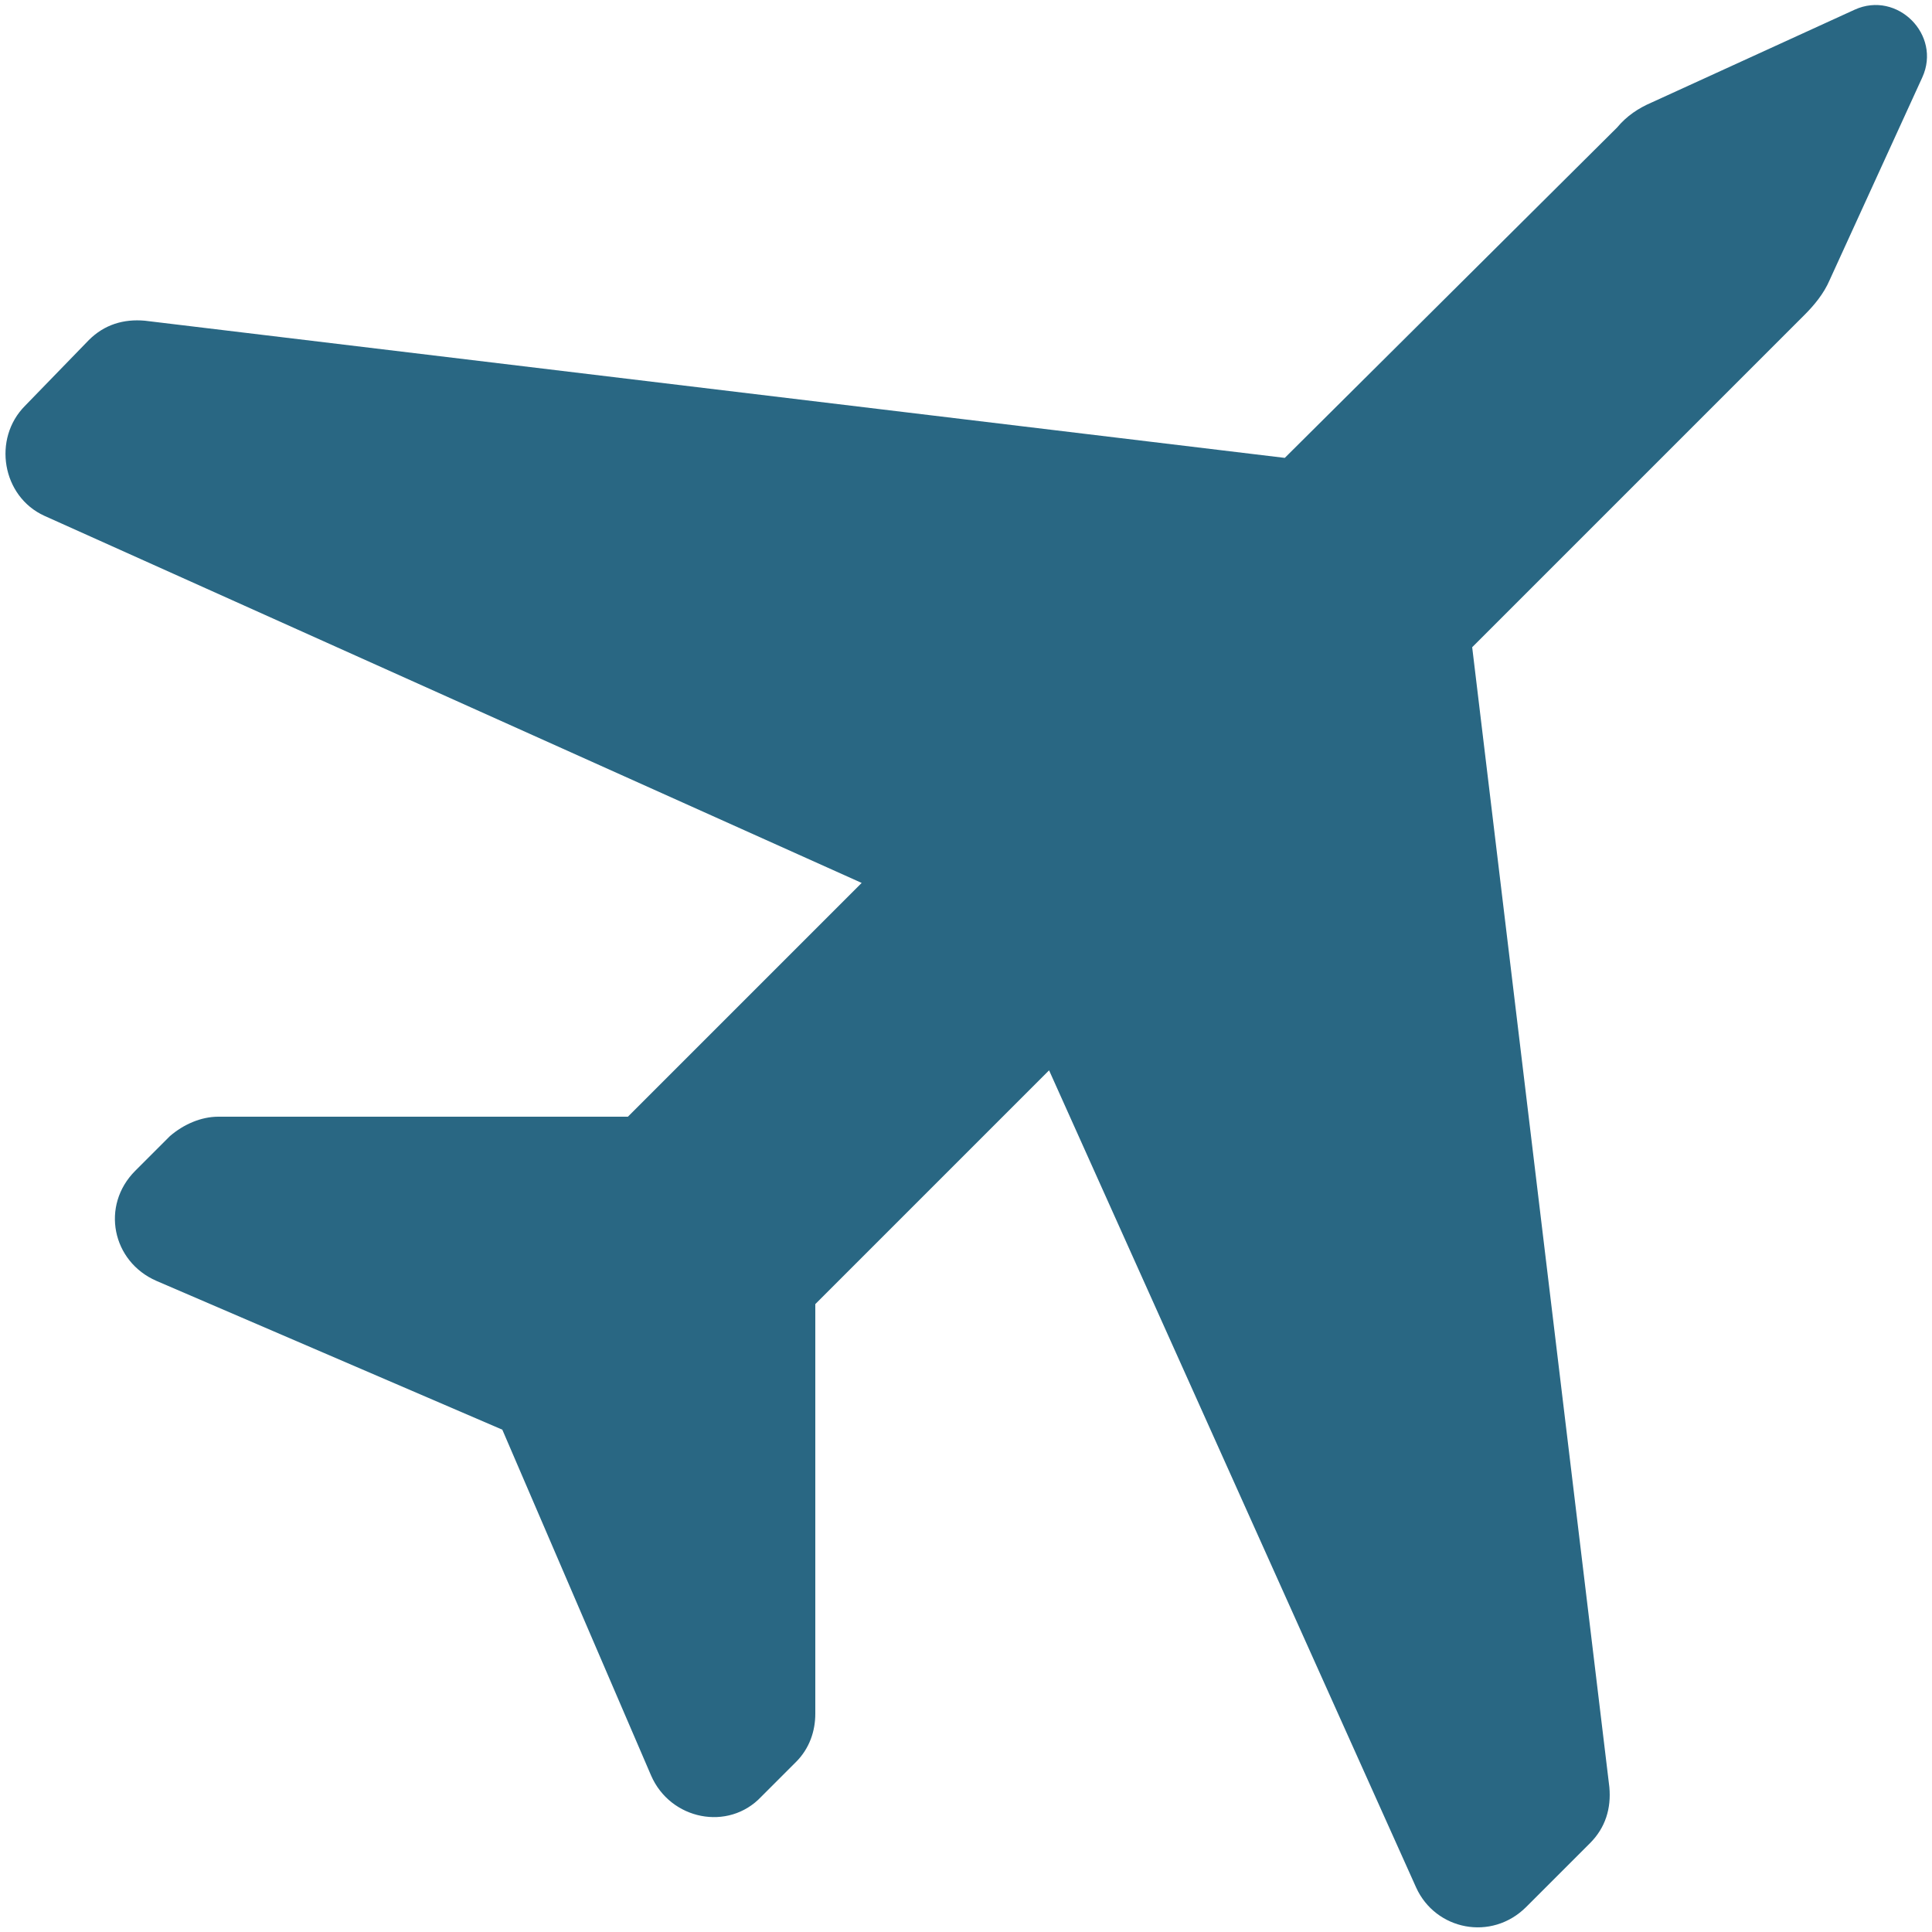 <?xml version="1.0" encoding="utf-8"?>
<!-- Generator: Adobe Illustrator 21.0.0, SVG Export Plug-In . SVG Version: 6.00 Build 0)  -->
<svg version="1.1" id="Layer_1" xmlns="http://www.w3.org/2000/svg" xmlns:xlink="http://www.w3.org/1999/xlink" x="0px" y="0px"
	 viewBox="0 0 100 100" style="enable-background:new 0 0 100 100;" xml:space="preserve">
<style type="text/css">
	.st0{fill:#296783;}
</style>
<path class="st0" d="M96,0.5L85.5,5.3c-0.7,0.3-1.3,0.7-1.8,1.3L66.5,23.7l-59-7.1c-1.1-0.1-2.1,0.2-2.9,1L1.3,21
	c-1.7,1.7-1.2,4.7,1,5.7l42.3,19L32.5,57.8H11.3c-0.9,0-1.8,0.4-2.5,1l-1.8,1.8c-1.8,1.8-1.2,4.7,1.1,5.7l17.9,7.7l7.7,17.9
	c1,2.3,4,2.9,5.7,1.1l1.8-1.8c0.7-0.7,1-1.6,1-2.5V67.5l12.1-12.1l19,42.3c1,2.2,3.9,2.8,5.7,1l3.3-3.3c0.8-0.8,1.1-1.8,1-2.9
	l-7.1-59l17.2-17.2c0.5-0.5,1-1.1,1.3-1.8L99.5,4C100.5,1.8,98.2-0.5,96,0.5L96,0.5z M96,0.5"/>
</svg>
